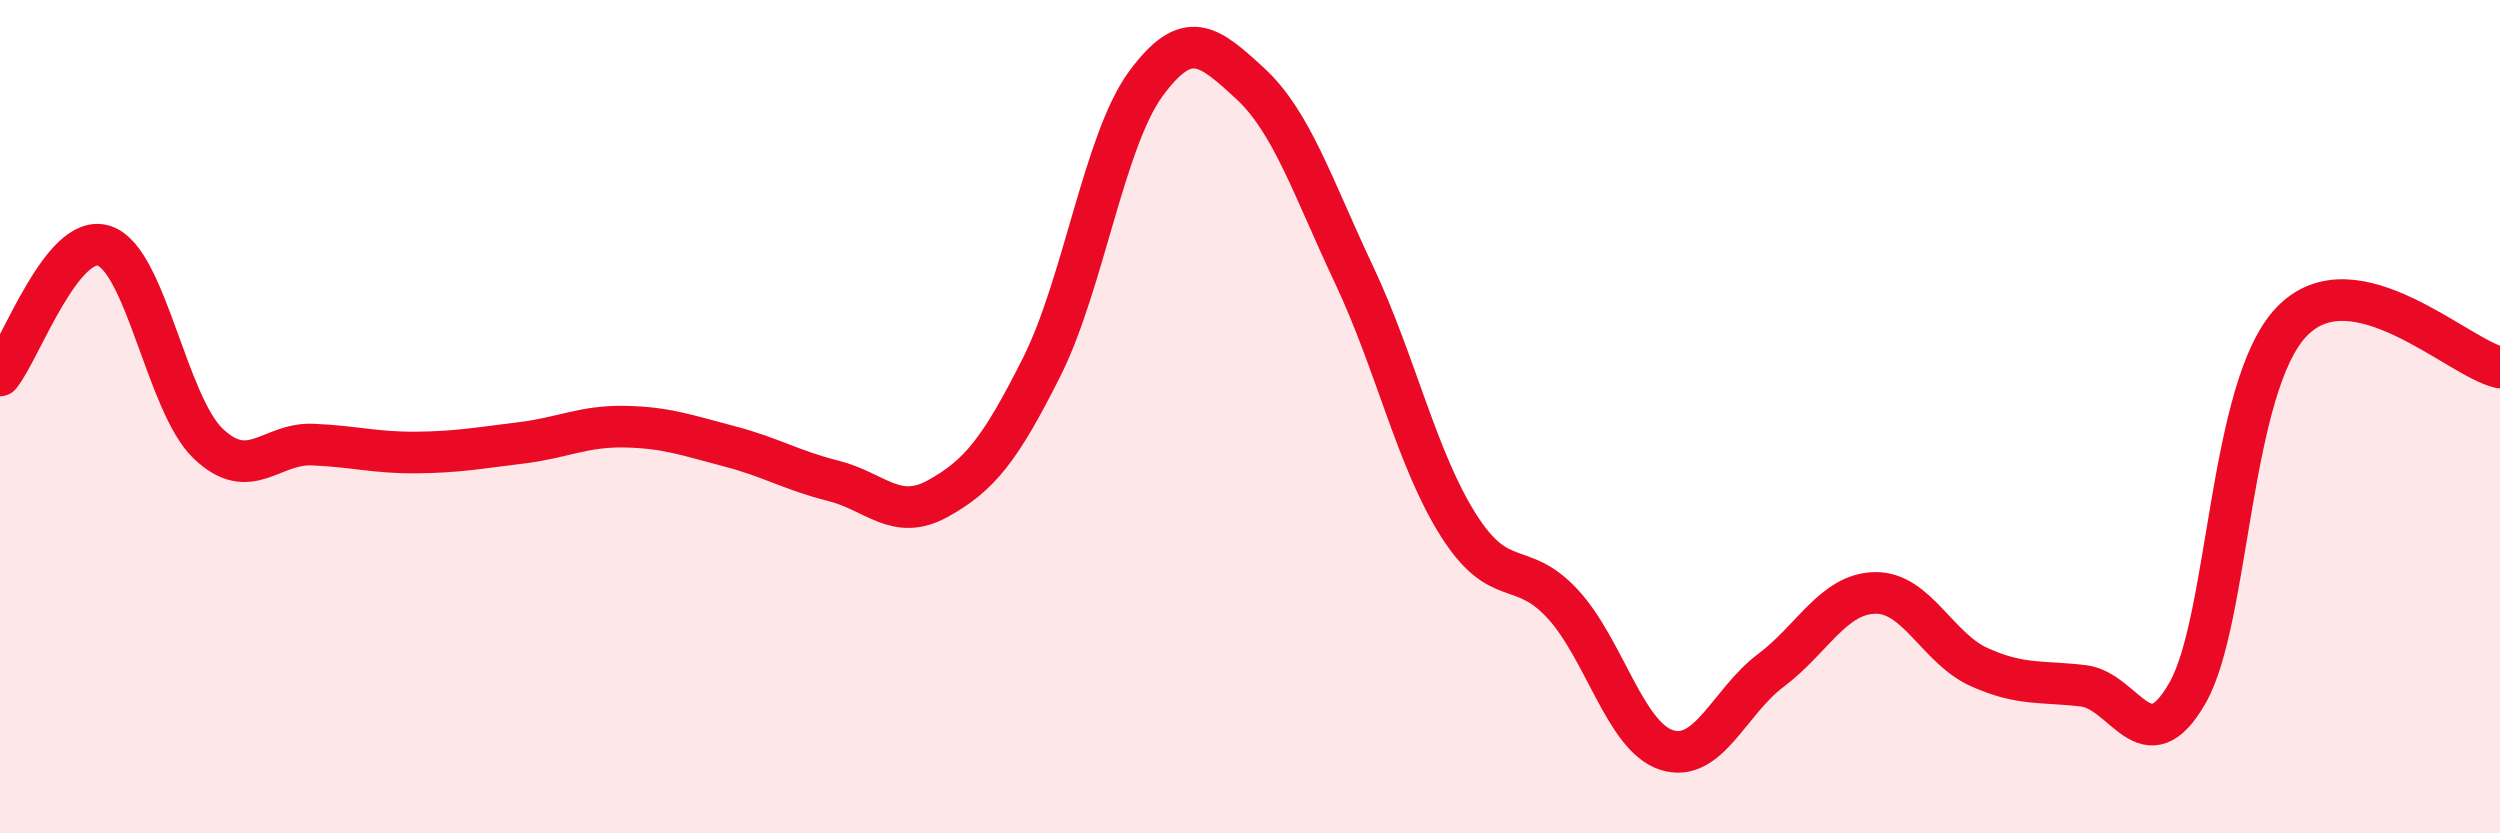 
    <svg width="60" height="20" viewBox="0 0 60 20" xmlns="http://www.w3.org/2000/svg">
      <path
        d="M 0,9.01 C 0.5,8.39 1.5,5.57 2.5,5.9 C 3.5,6.23 4,9.7 5,10.65 C 6,11.6 6.5,10.63 7.5,10.67 C 8.5,10.71 9,10.87 10,10.86 C 11,10.85 11.5,10.75 12.5,10.63 C 13.5,10.51 14,10.22 15,10.24 C 16,10.26 16.5,10.45 17.5,10.71 C 18.5,10.97 19,11.29 20,11.54 C 21,11.79 21.5,12.52 22.5,11.97 C 23.5,11.42 24,10.8 25,8.81 C 26,6.82 26.5,3.37 27.5,2.01 C 28.5,0.65 29,1.08 30,2 C 31,2.92 31.5,4.48 32.5,6.6 C 33.5,8.72 34,11.02 35,12.6 C 36,14.18 36.5,13.41 37.5,14.49 C 38.5,15.57 39,17.68 40,18 C 41,18.32 41.5,16.84 42.5,16.09 C 43.5,15.34 44,14.25 45,14.23 C 46,14.21 46.5,15.56 47.5,16.01 C 48.5,16.46 49,16.34 50,16.46 C 51,16.58 51.5,18.38 52.5,16.63 C 53.5,14.88 53.5,9.28 55,7.72 C 56.5,6.16 59,8.6 60,8.82L60 20L0 20Z"
        fill="#EB0A25"
        opacity="0.1"
        stroke-linecap="round"
        stroke-linejoin="round"
      />
      <path
        d="M 0,9.01 C 0.5,8.39 1.5,5.57 2.5,5.9 C 3.5,6.23 4,9.7 5,10.65 C 6,11.6 6.5,10.63 7.5,10.67 C 8.5,10.71 9,10.87 10,10.86 C 11,10.85 11.5,10.75 12.5,10.63 C 13.5,10.51 14,10.22 15,10.24 C 16,10.26 16.5,10.45 17.5,10.71 C 18.5,10.97 19,11.29 20,11.54 C 21,11.79 21.5,12.52 22.5,11.97 C 23.5,11.42 24,10.8 25,8.81 C 26,6.82 26.5,3.37 27.5,2.01 C 28.5,0.65 29,1.08 30,2 C 31,2.92 31.5,4.48 32.5,6.6 C 33.5,8.72 34,11.02 35,12.6 C 36,14.18 36.5,13.41 37.5,14.49 C 38.5,15.57 39,17.68 40,18 C 41,18.32 41.5,16.84 42.5,16.09 C 43.5,15.34 44,14.25 45,14.23 C 46,14.21 46.5,15.56 47.5,16.01 C 48.5,16.46 49,16.34 50,16.46 C 51,16.58 51.5,18.38 52.5,16.63 C 53.5,14.88 53.5,9.28 55,7.72 C 56.5,6.16 59,8.6 60,8.82"
        stroke="#EB0A25"
        stroke-width="1"
        fill="none"
        stroke-linecap="round"
        stroke-linejoin="round"
      />
    </svg>
  